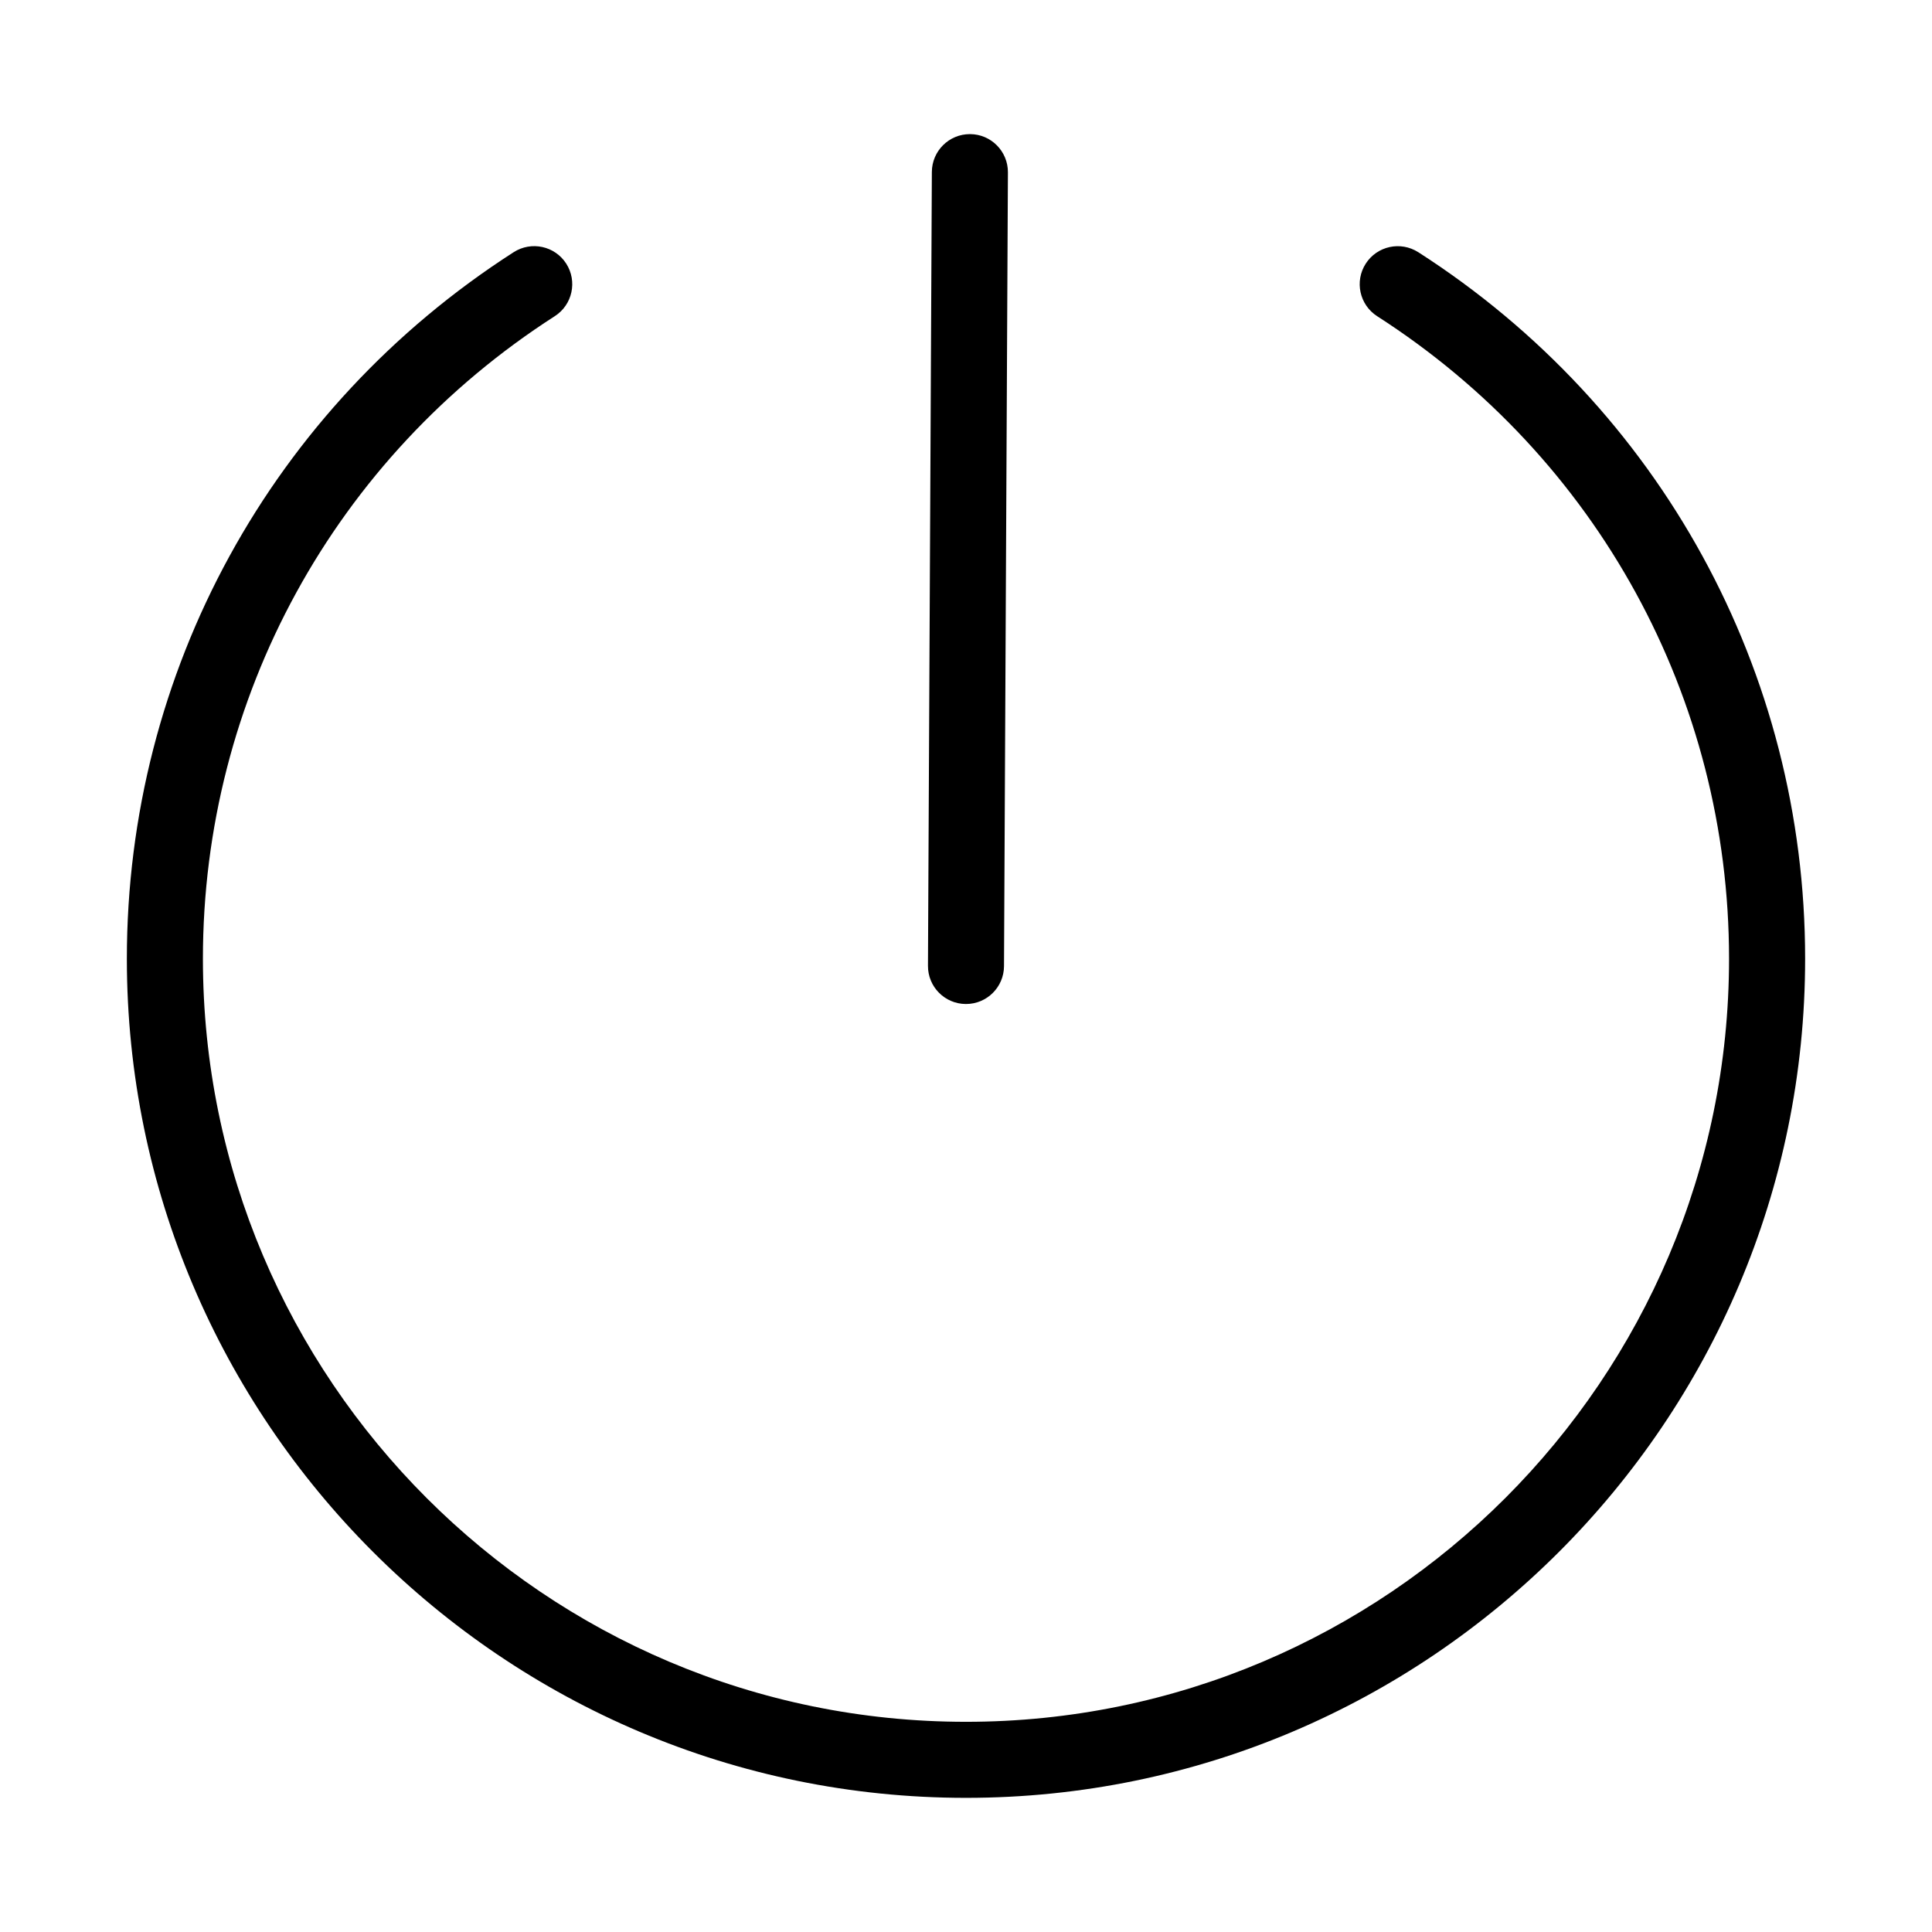 <?xml version="1.0" encoding="UTF-8"?>
<!-- The Best Svg Icon site in the world: iconSvg.co, Visit us! https://iconsvg.co -->
<svg fill="#000000" width="800px" height="800px" version="1.1" viewBox="144 144 512 512" xmlns="http://www.w3.org/2000/svg">
 <path d="m389.92 399.95 1.031-210.38c0.031-5.547 4.527-10.027 10.078-10.027h0.051c5.562 0.023 10.055 4.559 10.027 10.125l-1.035 210.38c-0.031 5.547-4.527 10.023-10.074 10.023h-0.051c-5.562-0.023-10.059-4.559-10.027-10.125zm129.94-189.11c-4.691-3.008-10.918-1.648-13.926 3.031-3.008 4.684-1.648 10.918 3.031 13.926 58.391 37.504 93.25 101.16 93.25 170.28 0 111.5-90.715 202.22-202.22 202.22-111.5 0.004-202.22-90.723-202.22-202.23 0-69.121 34.859-132.77 93.25-170.28 4.68-3.008 6.035-9.238 3.031-13.926-3.008-4.68-9.23-6.035-13.926-3.031-64.184 41.23-102.51 111.22-102.51 187.24 0 122.62 99.758 222.38 222.38 222.38 122.62 0 222.38-99.754 222.38-222.38 0.004-76.016-38.32-146.01-102.51-187.23z"/>
</svg>